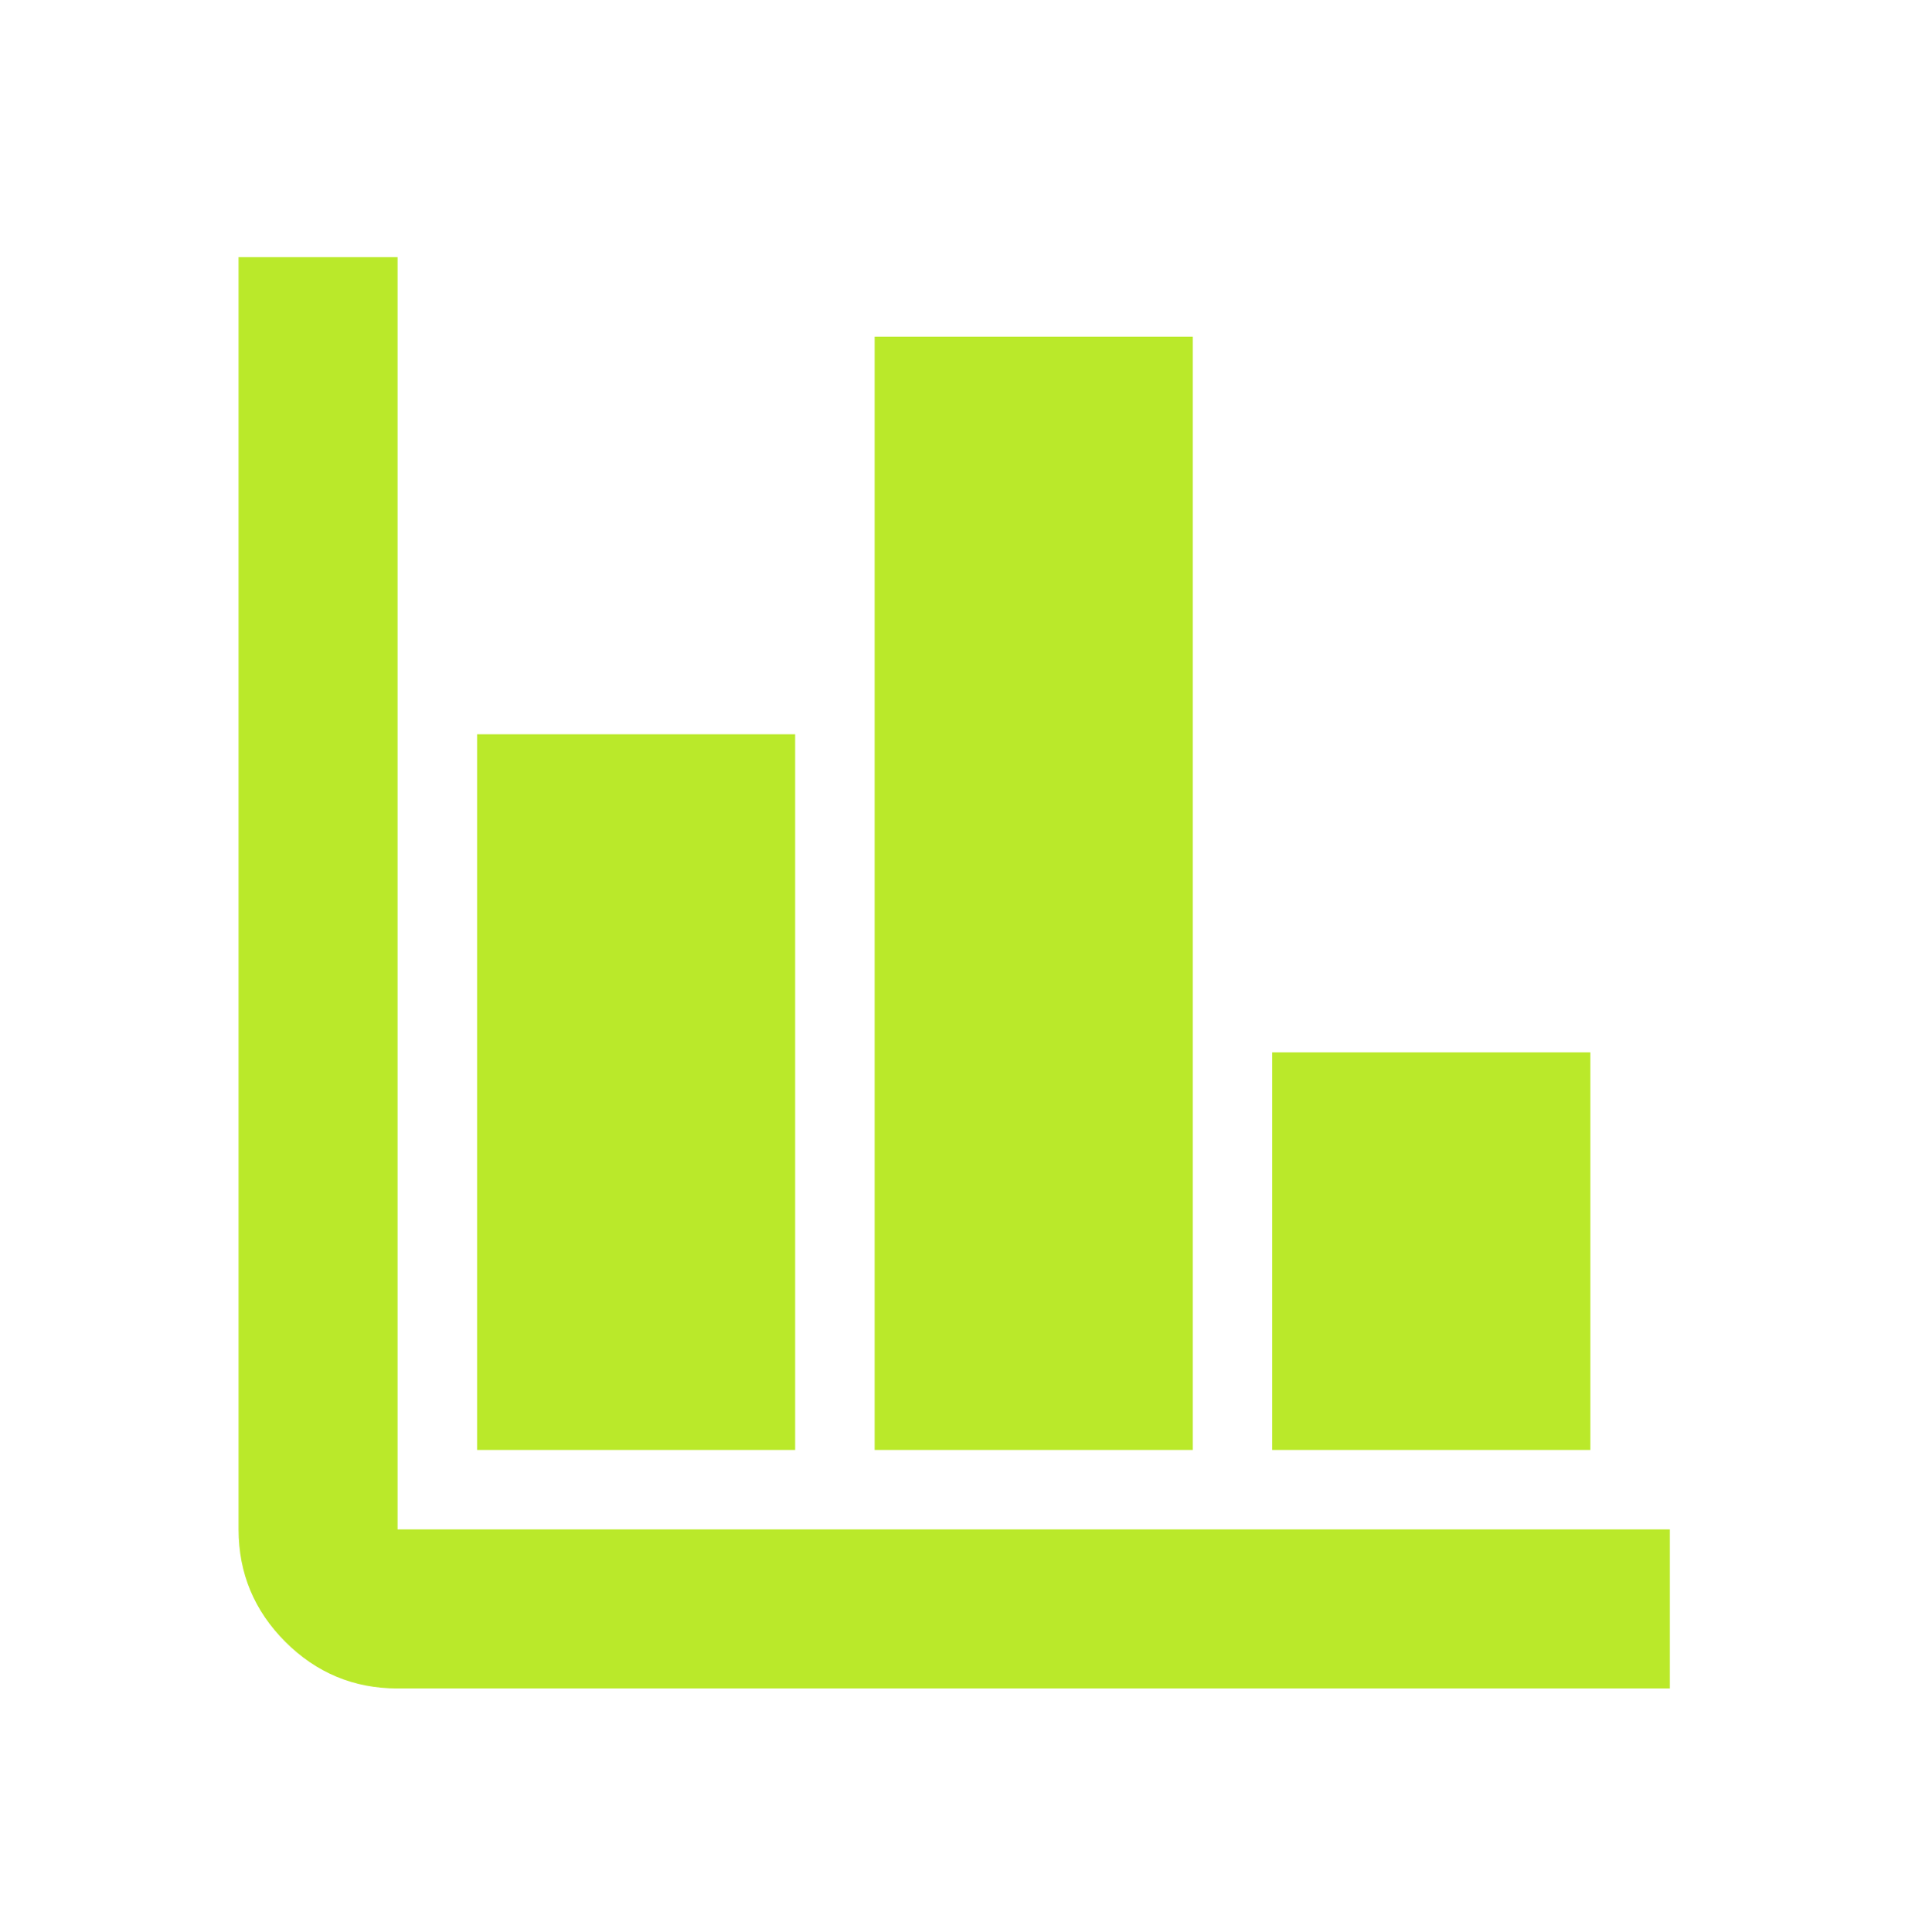<?xml version="1.0" encoding="UTF-8"?> <svg xmlns="http://www.w3.org/2000/svg" width="83" height="84" viewBox="0 0 83 84" fill="none"><path d="M17.286 73.408C15.384 73.408 13.757 72.732 12.404 71.379C11.052 70.026 10.374 68.398 10.372 66.494V11.179H17.286V66.494H72.601V73.408H17.286ZM20.743 63.037V31.922H34.572V63.037H20.743ZM38.029 63.037V14.636H51.858V63.037H38.029ZM55.315 63.037V45.751H69.144V63.037H55.315Z" fill="#BAE92A"></path></svg> 